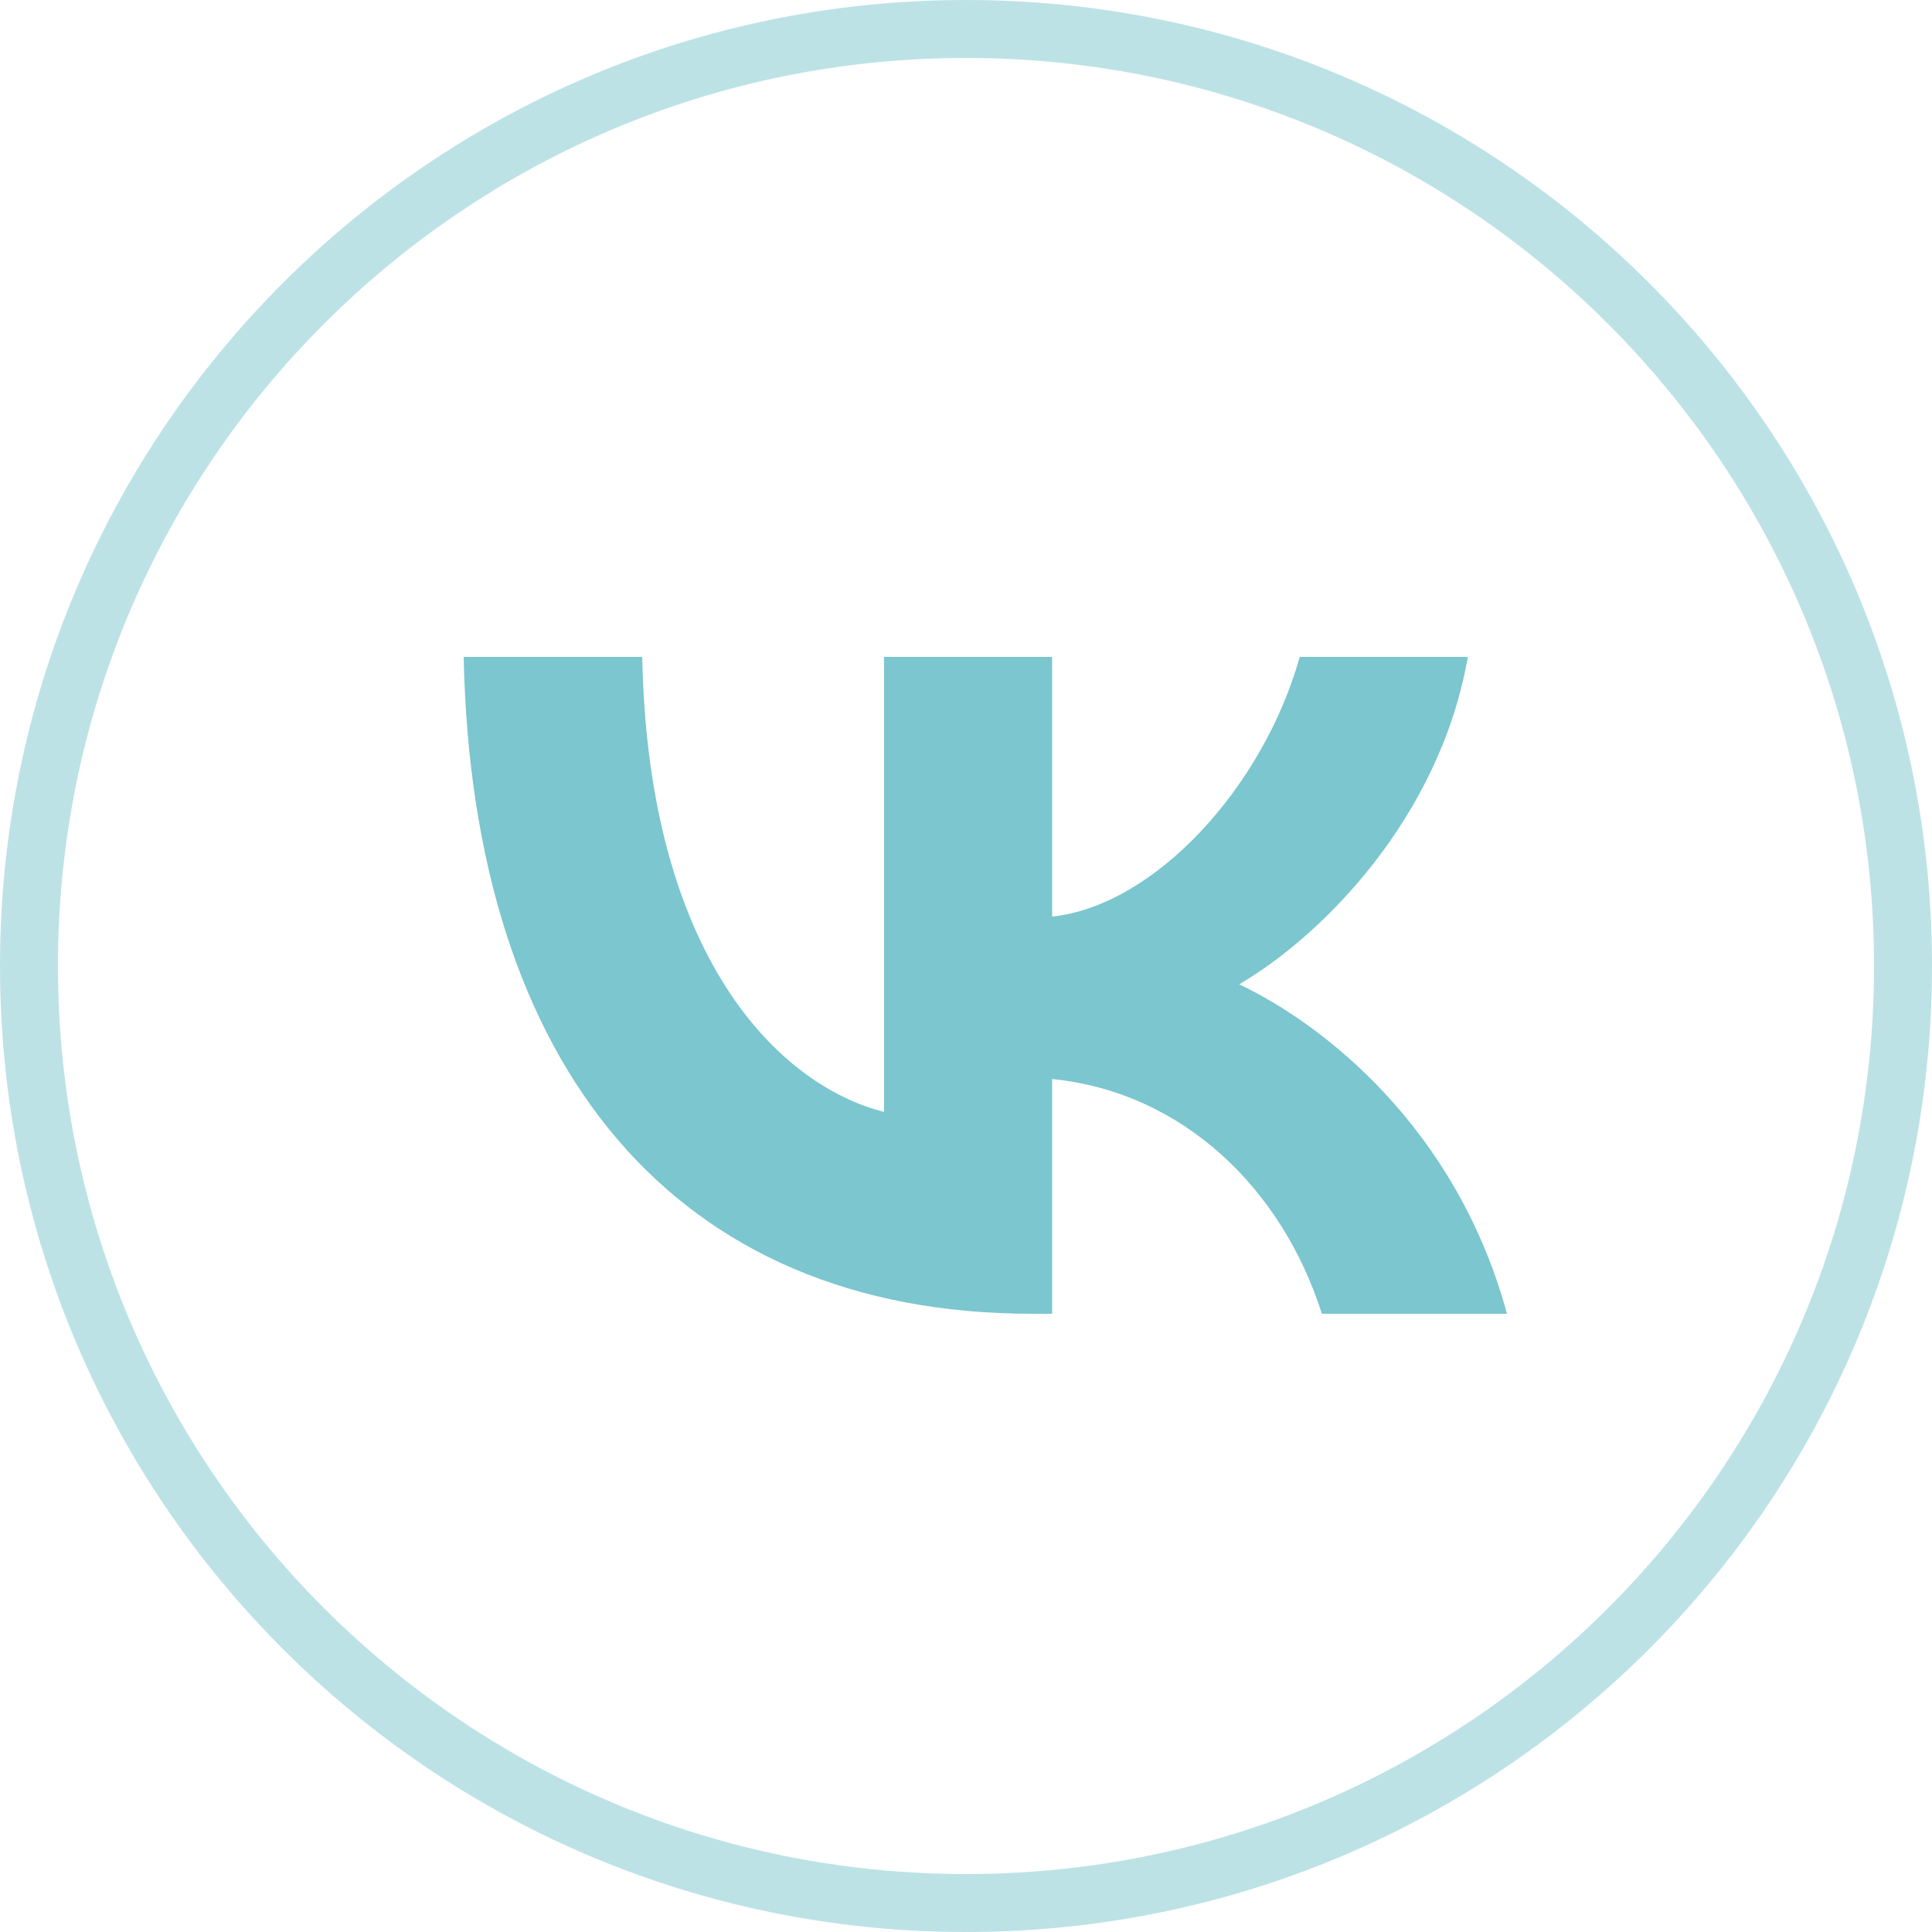<svg width="50" height="50" viewBox="0 0 50 50" fill="none" xmlns="http://www.w3.org/2000/svg">
<g clip-path="url(#clip0_9_241)">
<path opacity="0.5" d="M25 49.25C38.393 49.25 49.25 38.393 49.25 25C49.25 11.607 38.393 0.75 25 0.75C11.607 0.75 0.75 11.607 0.75 25C0.75 38.393 11.607 49.25 25 49.25Z" stroke="#7BC6CF" stroke-width="1.5"/>
<path d="M26.706 34C17.481 34 12.219 27.619 12 17H16.621C16.773 24.794 20.179 28.095 22.878 28.776V17H27.229V23.722C29.893 23.432 32.692 20.369 33.637 17H37.988C37.263 21.152 34.227 24.215 32.069 25.474C34.227 26.495 37.685 29.167 39 34H34.21C33.182 30.767 30.619 28.265 27.229 27.925V34H26.706Z" fill="#7BC6CF"/>
</g>
<defs>
<clipPath id="clip0_9_241">
<rect width="50" height="50" fill="white"/>
</clipPath>
</defs>
</svg>
